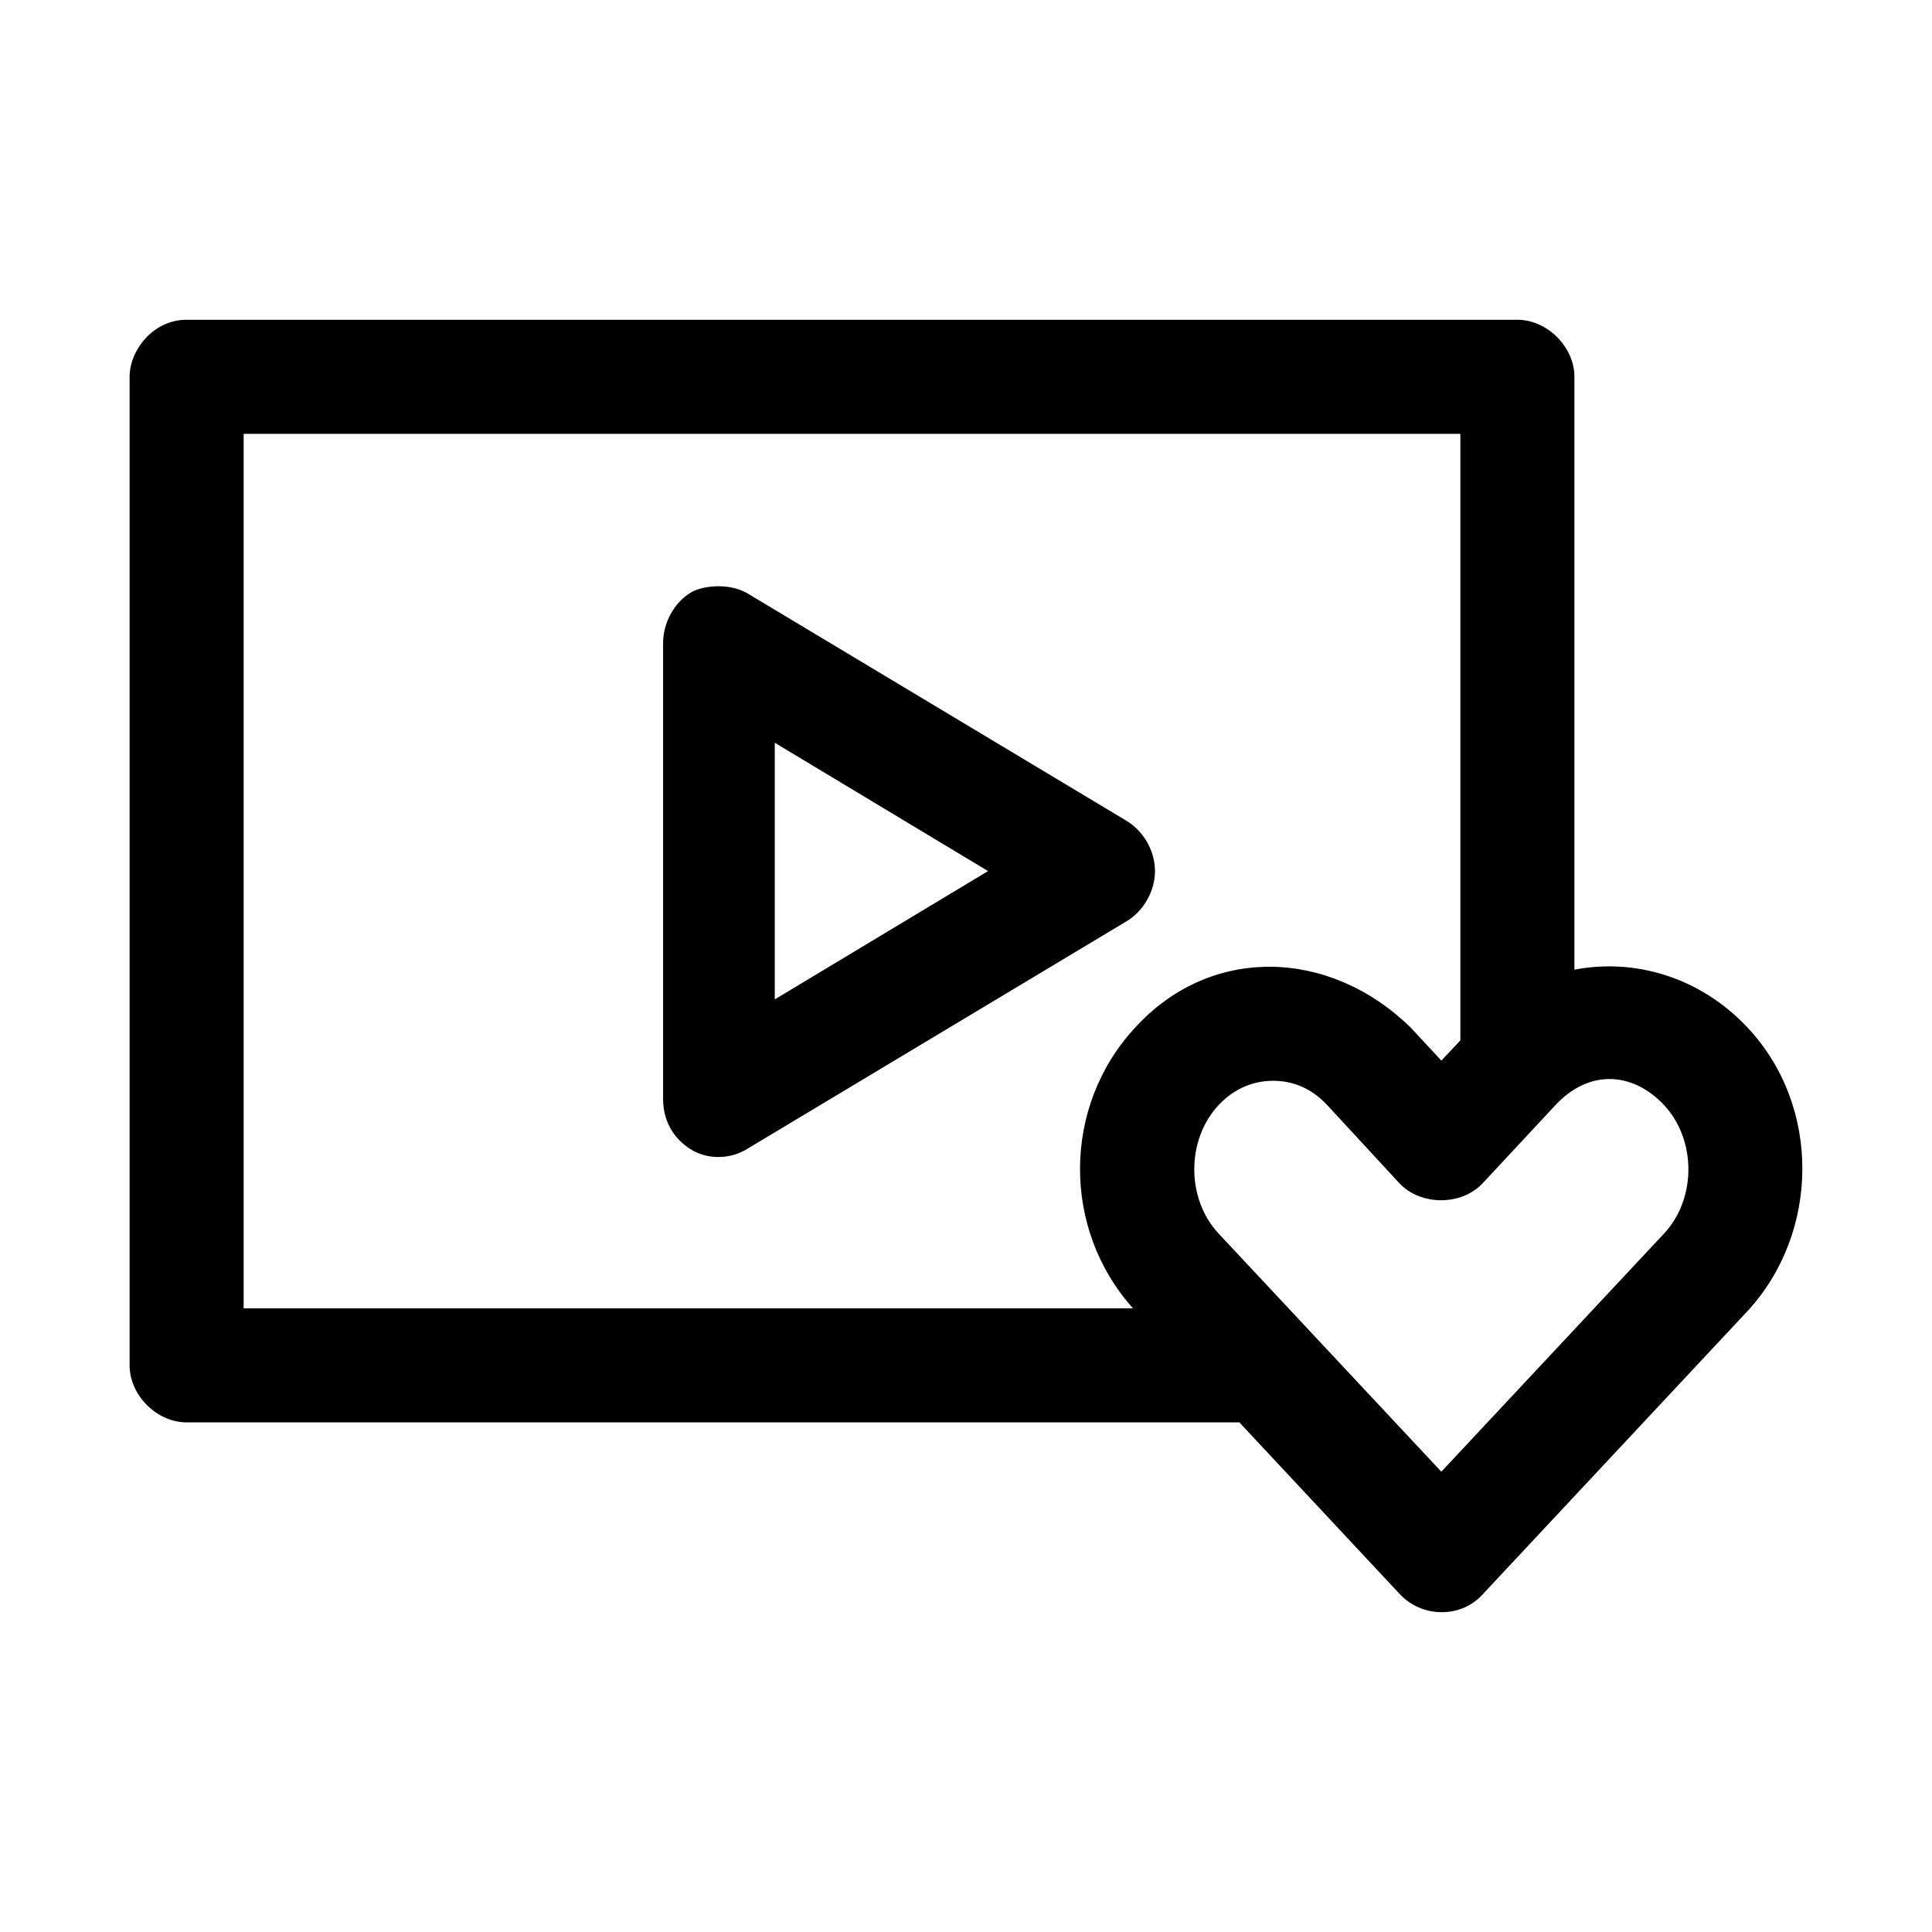 <?xml version="1.0" encoding="UTF-8"?>
<!-- Uploaded to: ICON Repo, www.iconrepo.com, Generator: ICON Repo Mixer Tools -->
<svg fill="#000000" width="800px" height="800px" version="1.1" viewBox="144 144 512 512" xmlns="http://www.w3.org/2000/svg">
 <path d="m193.46 228.74c-8.863 0-15.125 8.074-15.113 15.113v261.98c0 7.914 7.199 15.113 15.113 15.113h278.98l42.508 45.5c5.969 6.394 16.348 6.414 22.043 0l70.062-74.941c19.188-20.691 19.715-54.344 0-75.258-12.57-13.332-29.828-18.352-45.816-15.273v-157.12c0-7.914-7.199-15.113-15.113-15.113zm15.113 30.23h322.44v160.75l-5.039 5.352-8.188-8.816c-21.574-21.023-52.973-21.789-72.895 0-19.371 20.773-19.543 53.414-0.629 74.469h-235.69zm118.55 42.035c-4.481 2.668-7.371 8.016-7.398 13.383v120.91c0.055 6.934 3.84 11.359 8.027 13.699 4.41 2.34 9.898 2.129 14.172-0.473l100.76-60.457c4.398-2.715 7.398-7.91 7.398-13.227s-3-10.512-7.398-13.227l-100.76-60.457c-5.242-2.938-12.273-1.738-14.801-0.156zm22.199 39.832 56.52 34.008-56.52 34.008zm221.2 89.113c5.035 0 10.195 2.328 14.484 6.926 8.578 9.199 8.578 24.809 0 34.008l-59.039 63.133-59.039-63.133c-8.578-9.199-8.578-24.809 0-34.008 4.293-4.602 9.465-6.457 14.484-6.457s10.008 1.824 14.328 6.457l19.051 20.625c5.641 6.102 16.559 6.102 22.199 0l19.207-20.625c4.289-4.602 9.289-6.926 14.328-6.926z"/>
</svg>